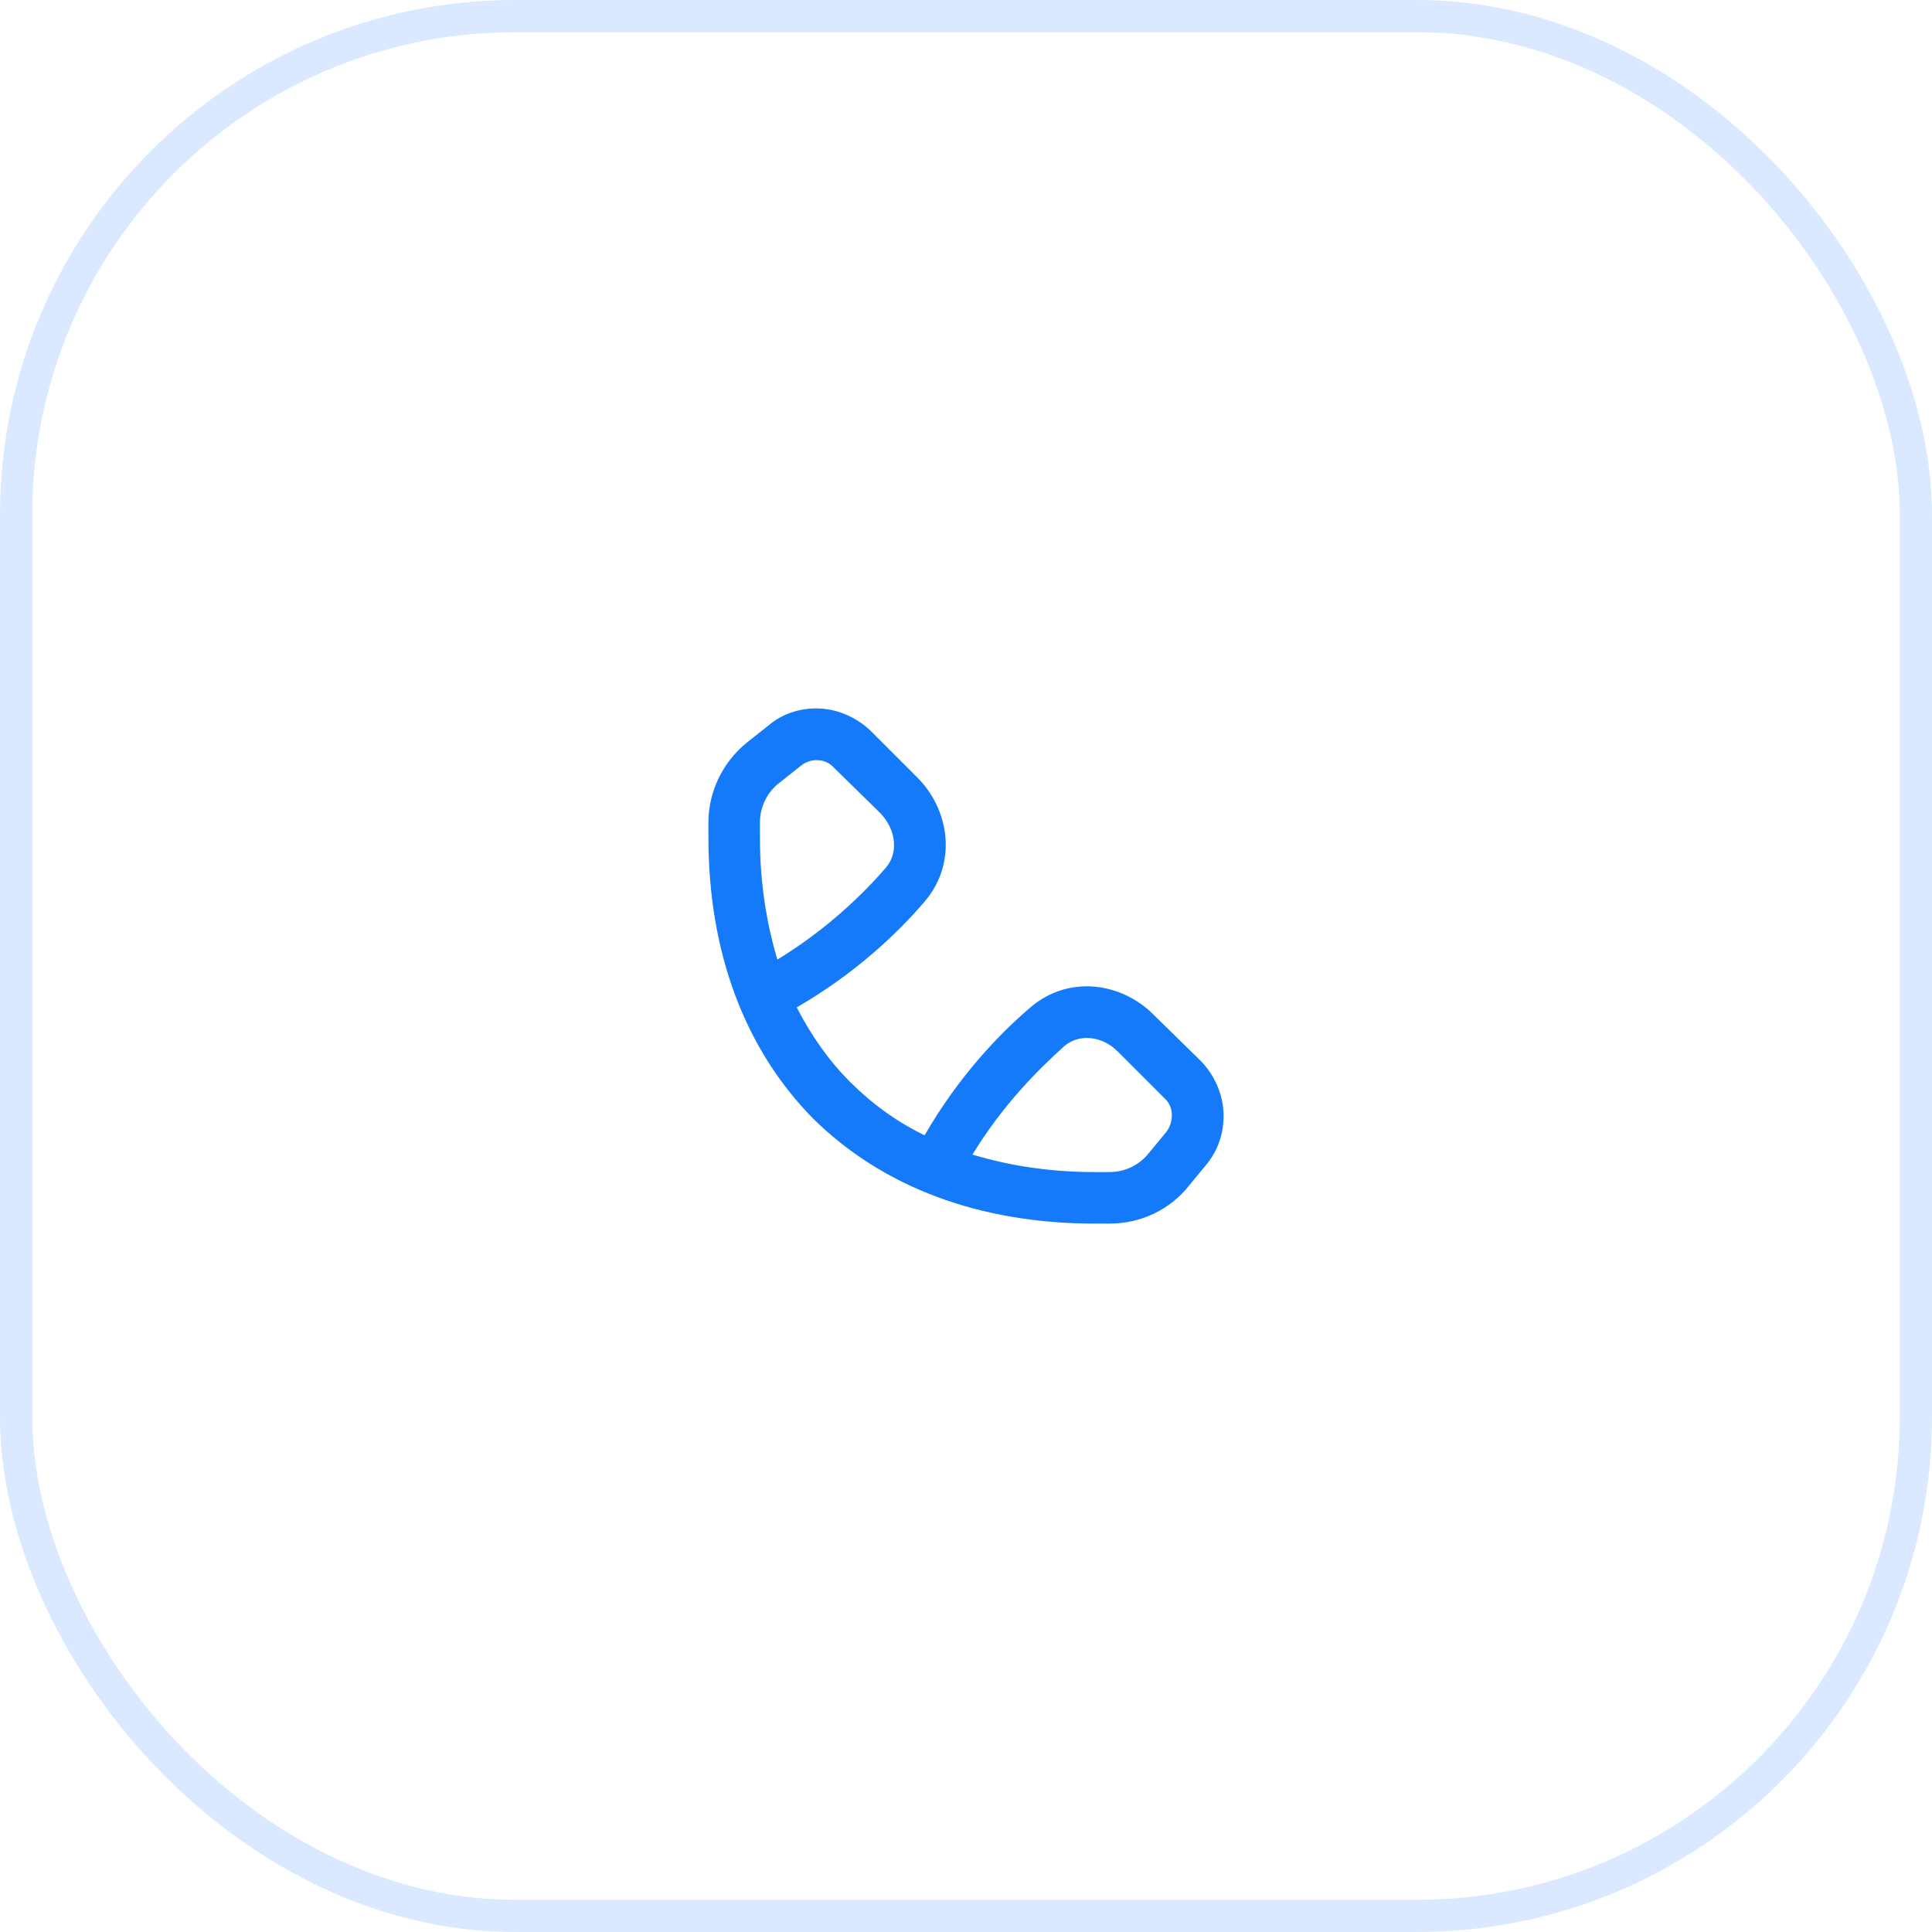<?xml version="1.0" encoding="utf-8"?>
<svg xmlns="http://www.w3.org/2000/svg" fill="none" height="100%" overflow="visible" preserveAspectRatio="none" style="display: block;" viewBox="0 0 60 60" width="100%">
<g id="Frame 11">
<rect height="59" rx="15.5" stroke="#DAE9FF" width="59" x="0.5" y="0.5"/>
<path d="M23.886 22.514C24.286 22.171 24.829 22 25.343 22C25.971 22 26.571 22.257 27.029 22.686L28.486 24.143C29.486 25.143 29.743 26.8 28.714 28C27.886 28.971 26.571 30.229 24.743 31.286C25.2 32.171 25.743 32.943 26.4 33.6C27.057 34.257 27.829 34.829 28.714 35.257C29.771 33.429 31.029 32.114 32 31.286C33.2 30.257 34.857 30.514 35.857 31.543L37.314 32.971C37.743 33.429 38 34.029 38 34.657C38 35.2 37.829 35.714 37.486 36.143L36.943 36.8C36.343 37.571 35.429 38 34.457 38H34C30.4 38 27.4 36.857 25.257 34.743C23.143 32.6 22 29.6 22 26V25.543C22 24.571 22.457 23.657 23.2 23.057L23.886 22.514ZM30.2 35.857C31.343 36.2 32.6 36.4 34 36.4H34.457C34.943 36.4 35.4 36.171 35.686 35.8L36.229 35.143C36.457 34.829 36.457 34.371 36.171 34.114L34.714 32.657C34.2 32.143 33.486 32.114 33.057 32.486C32.229 33.229 31.143 34.314 30.2 35.857ZM24.143 29.8C25.686 28.857 26.8 27.771 27.514 26.943C27.886 26.514 27.857 25.8 27.343 25.257L25.886 23.829C25.629 23.543 25.171 23.543 24.886 23.771L24.2 24.314C23.829 24.6 23.6 25.057 23.6 25.543V26C23.6 27.4 23.8 28.657 24.143 29.8Z" fill="#157AFA" id=""/>
</g>
</svg>